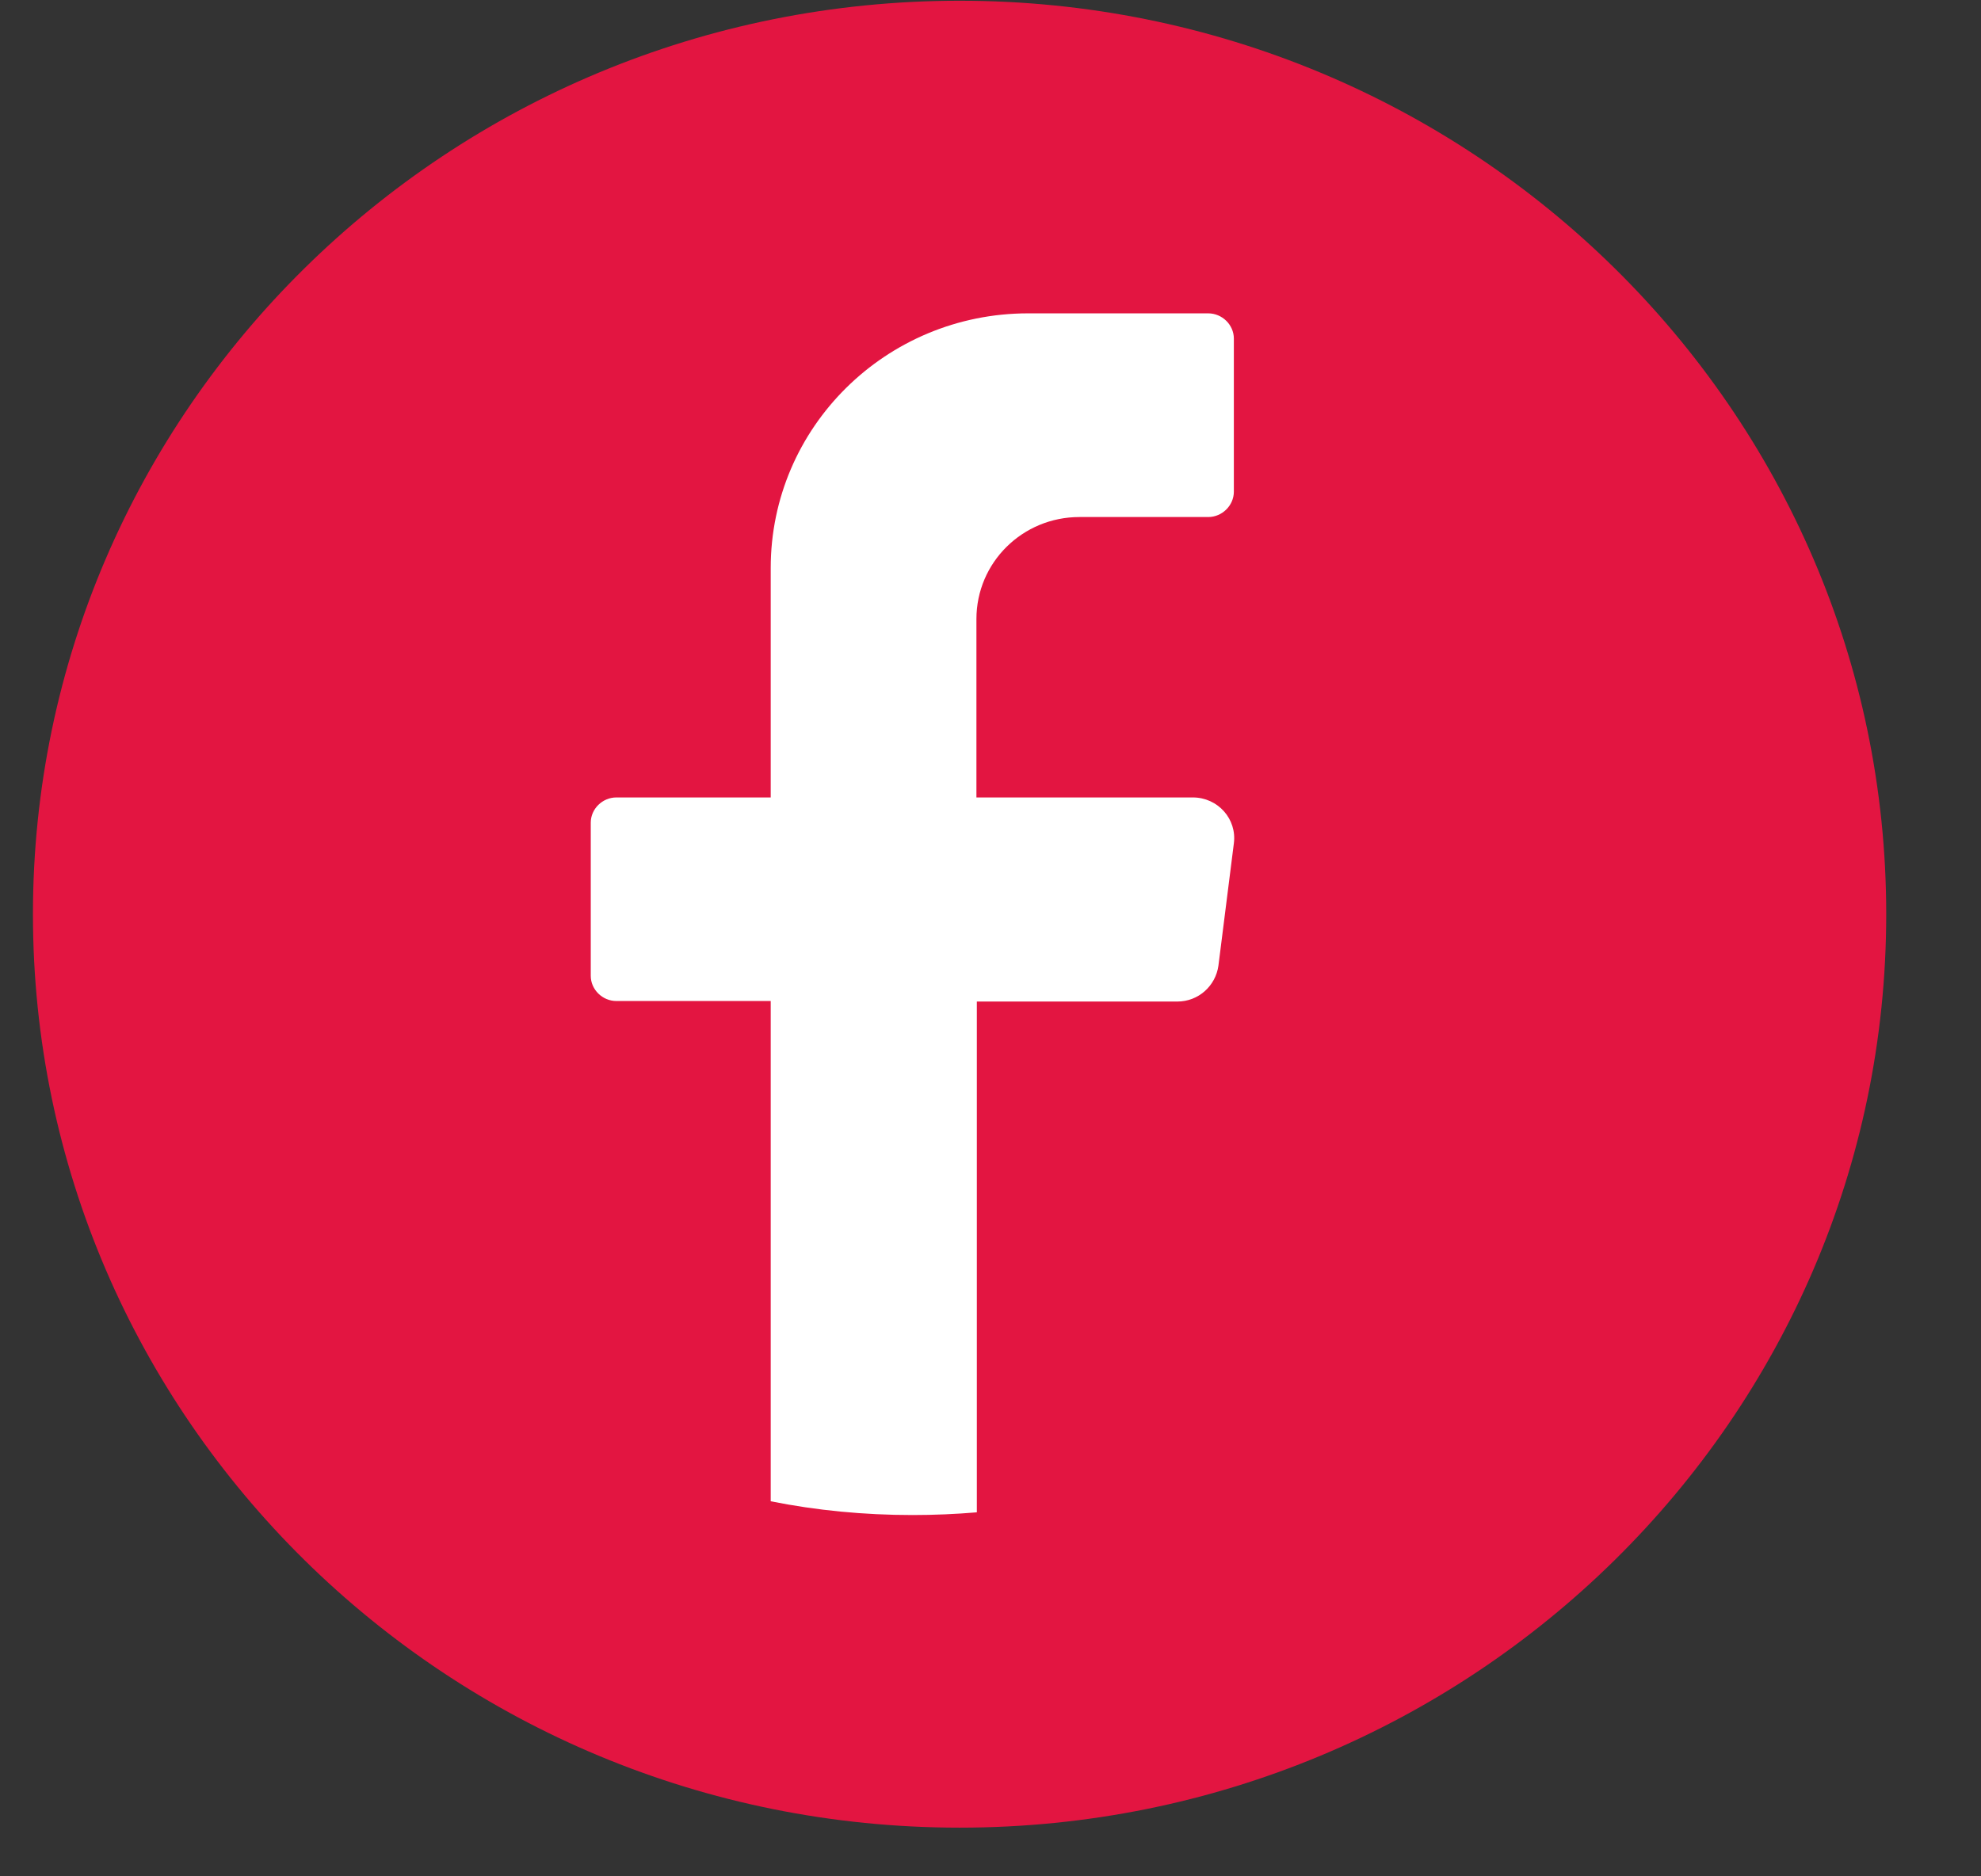 <svg width="19" height="18" viewBox="0 0 19 18" fill="none" xmlns="http://www.w3.org/2000/svg">
<rect x="0" y="0" width="19" height="18" fill="#333333" stroke="none"/>
<path d="M18.091 8.77C18.091 13.608 14.11 17.533 9.204 17.533C4.297 17.533 0.316 13.608 0.316 8.77C0.316 3.932 4.297 0.007 9.204 0.007C14.11 0.007 18.091 3.932 18.091 8.77Z" fill="#E31541"/>
<path d="M11.834 8.091L11.686 9.264C11.659 9.458 11.494 9.608 11.292 9.608H9.369V14.508C9.168 14.525 8.962 14.534 8.752 14.534C8.287 14.534 7.831 14.49 7.392 14.402V9.603H5.912C5.778 9.603 5.666 9.493 5.666 9.361V7.892C5.666 7.76 5.778 7.65 5.912 7.65H7.392V5.449C7.392 4.1 8.497 3.006 9.861 3.006H11.588C11.722 3.006 11.834 3.116 11.834 3.248V4.717C11.834 4.849 11.722 4.96 11.588 4.96H10.353C9.807 4.96 9.365 5.396 9.365 5.939V7.65H11.44C11.681 7.65 11.865 7.857 11.834 8.091Z" fill="white"/>
</svg>
